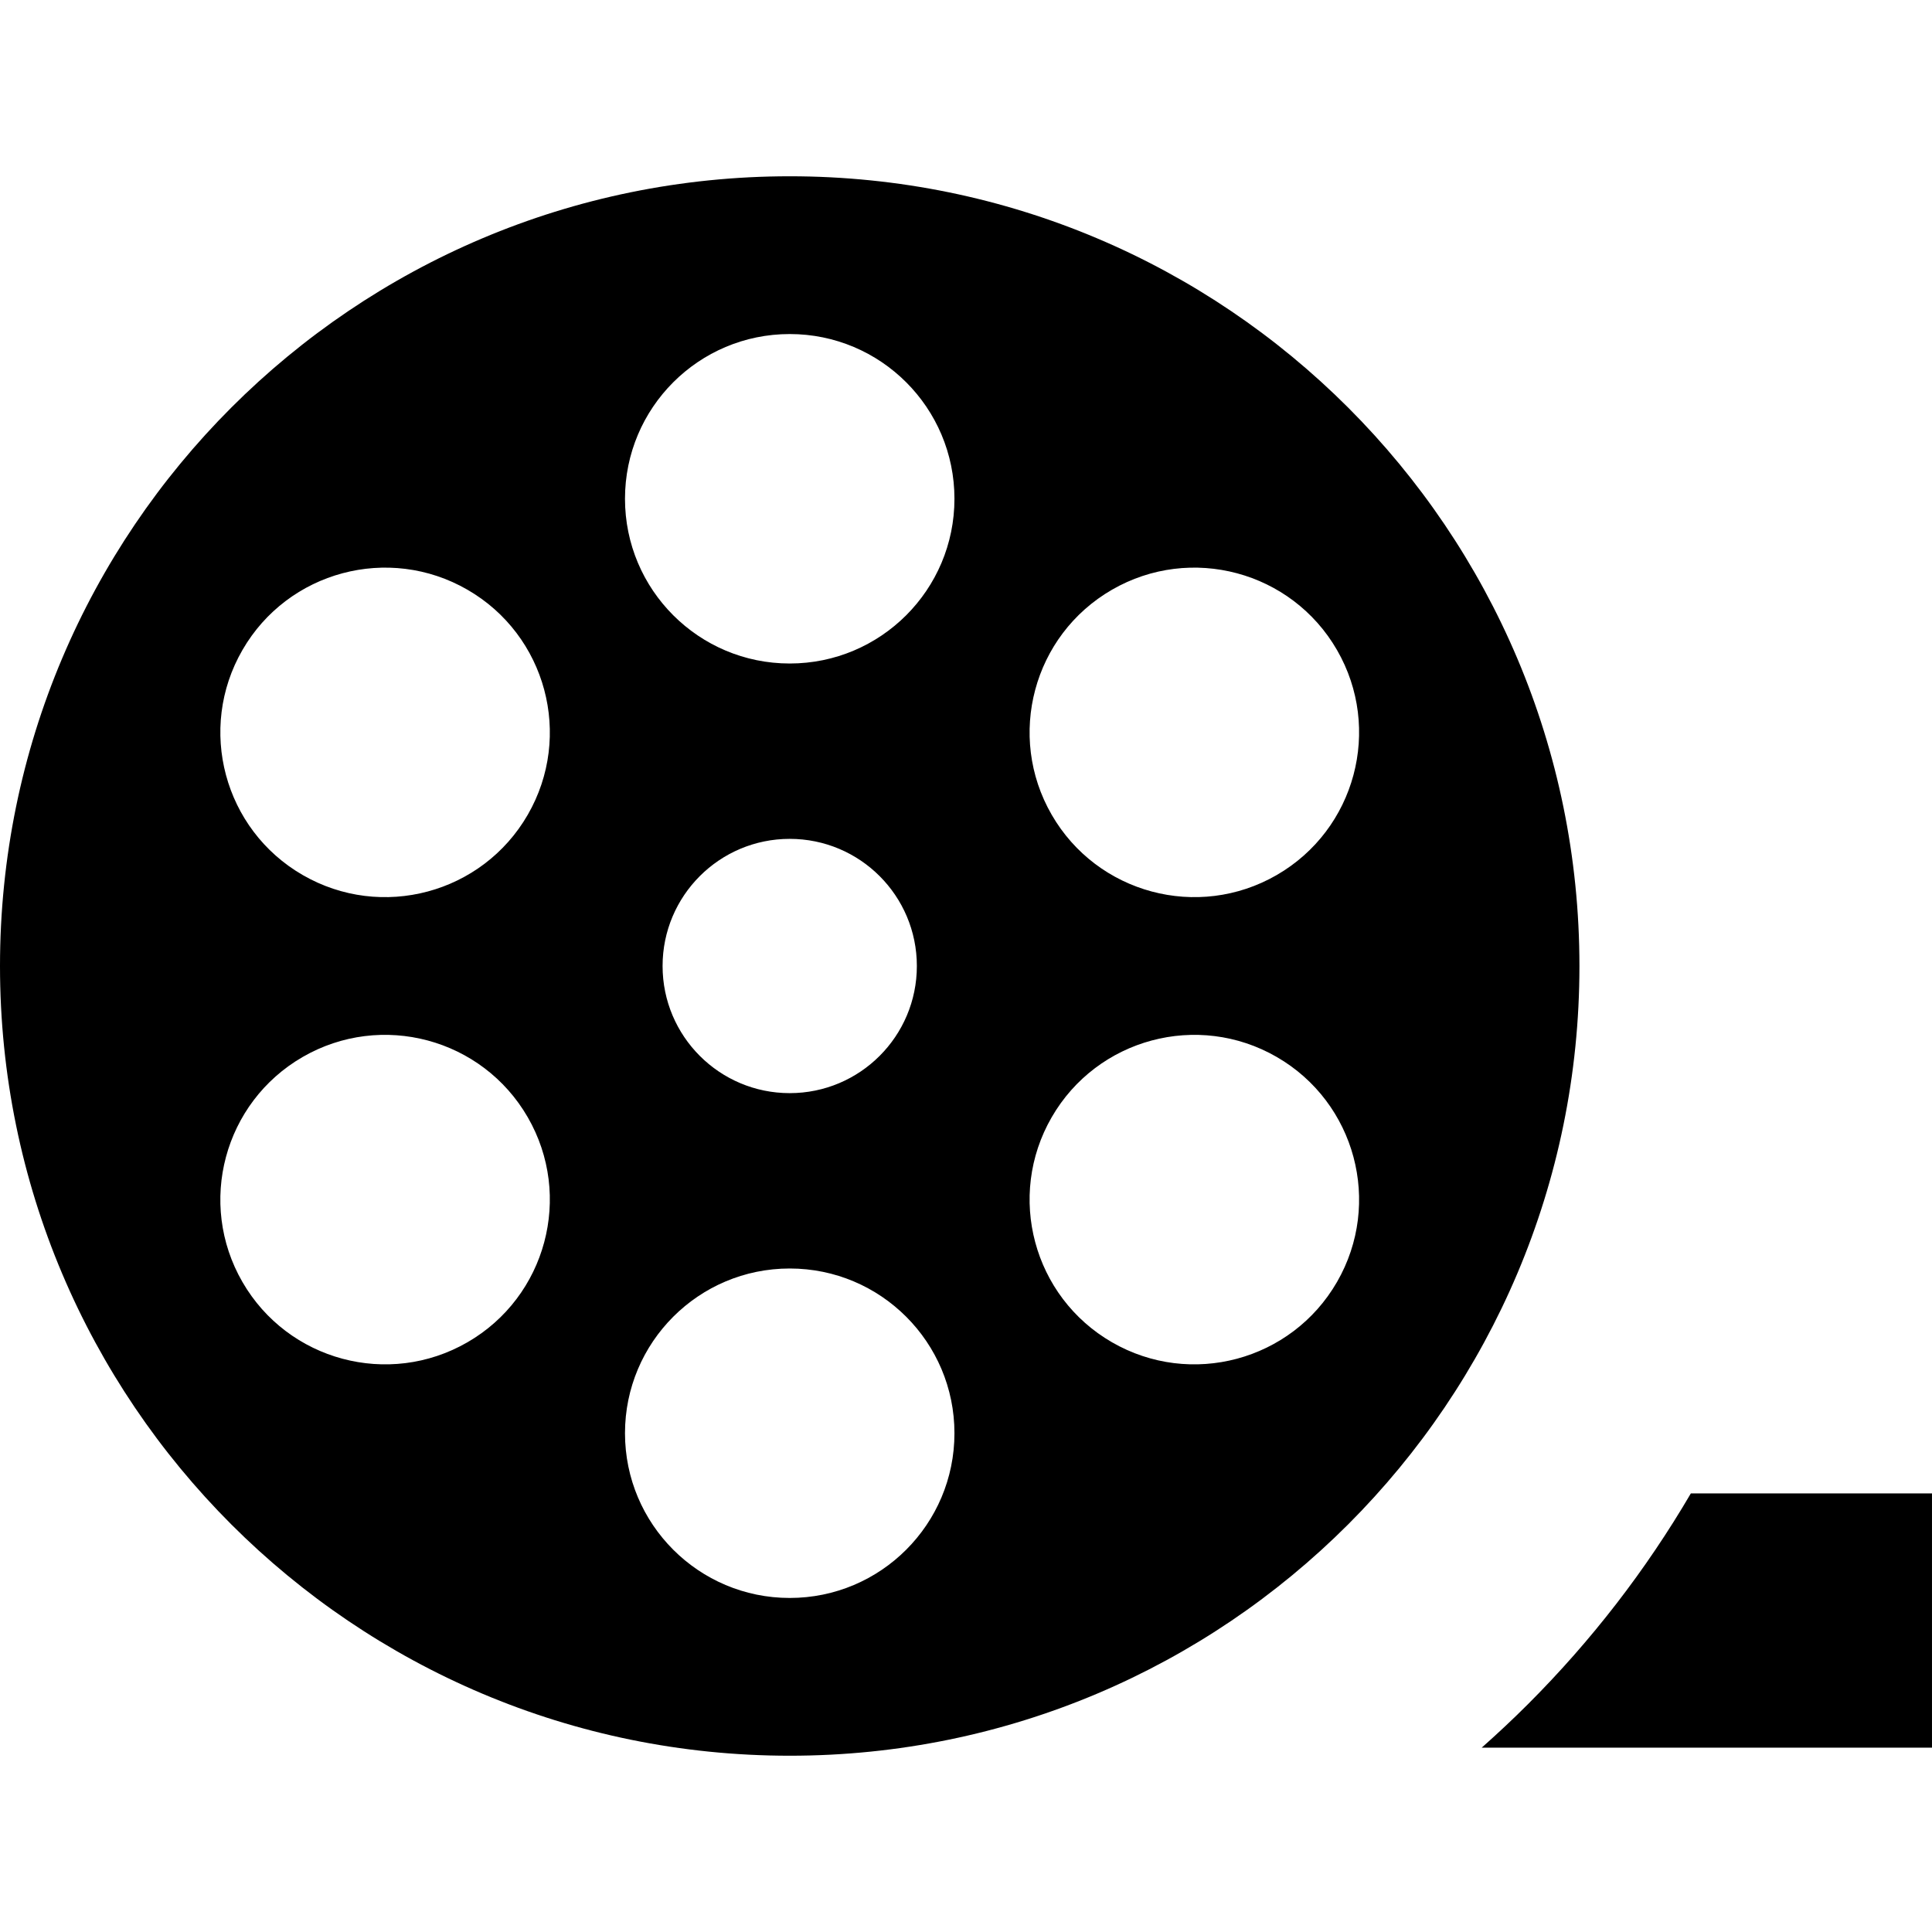 <?xml version="1.0" encoding="iso-8859-1"?>
<!-- Uploaded to: SVG Repo, www.svgrepo.com, Generator: SVG Repo Mixer Tools -->
<!DOCTYPE svg PUBLIC "-//W3C//DTD SVG 1.1//EN" "http://www.w3.org/Graphics/SVG/1.1/DTD/svg11.dtd">
<svg fill="#000000" height="800px" width="800px" version="1.1" id="Capa_1" xmlns="http://www.w3.org/2000/svg" xmlns:xlink="http://www.w3.org/1999/xlink" 
	 viewBox="0 0 303.926 303.926" xml:space="preserve">
<g>
	<path d="M124.232,27.731C55.621,27.731,0,83.352,0,151.963c0,68.611,55.621,124.232,124.232,124.232
		c68.612,0,124.232-55.621,124.232-124.232C248.464,83.352,192.844,27.731,124.232,27.731z M174.928,92.771
		c12.395-7.156,28.243-2.909,35.399,9.485c7.156,12.395,2.909,28.243-9.485,35.399c-12.395,7.156-28.243,2.91-35.399-9.485
		C158.287,115.775,162.533,99.927,174.928,92.771z M73.536,211.155c-12.395,7.156-28.243,2.91-35.399-9.485
		c-7.156-12.395-2.909-28.243,9.485-35.4c12.395-7.156,28.243-2.909,35.399,9.485C90.178,188.15,85.931,203.999,73.536,211.155z
		 M83.022,128.17c-7.156,12.395-23.005,16.641-35.399,9.485c-12.395-7.156-16.641-23.005-9.485-35.399
		c7.156-12.395,23.005-16.641,35.399-9.485C85.931,99.927,90.178,115.775,83.022,128.17z M124.232,251.377
		c-14.312,0-25.914-11.602-25.914-25.914s11.602-25.914,25.914-25.914s25.914,11.602,25.914,25.914S138.544,251.377,124.232,251.377
		z M104.232,151.963c0-11.046,8.954-20,20-20c11.046,0,20,8.954,20,20c0,11.046-8.954,20-20,20
		C113.187,171.963,104.232,163.009,104.232,151.963z M124.232,104.377c-14.312,0-25.914-11.602-25.914-25.914
		s11.602-25.914,25.914-25.914s25.914,11.602,25.914,25.914S138.544,104.377,124.232,104.377z M210.327,201.67
		c-7.156,12.395-23.005,16.641-35.399,9.485c-12.395-7.156-16.641-23.005-9.485-35.399c7.156-12.395,23.005-16.641,35.399-9.485
		C213.237,173.427,217.483,189.275,210.327,201.67z"/>
	<path d="M265.991,234.929c-7.057,12.054-15.626,23.161-25.63,33.164c-2.362,2.362-4.792,4.635-7.274,6.836h70.838v-40H265.991z"/>
</g>
</svg>